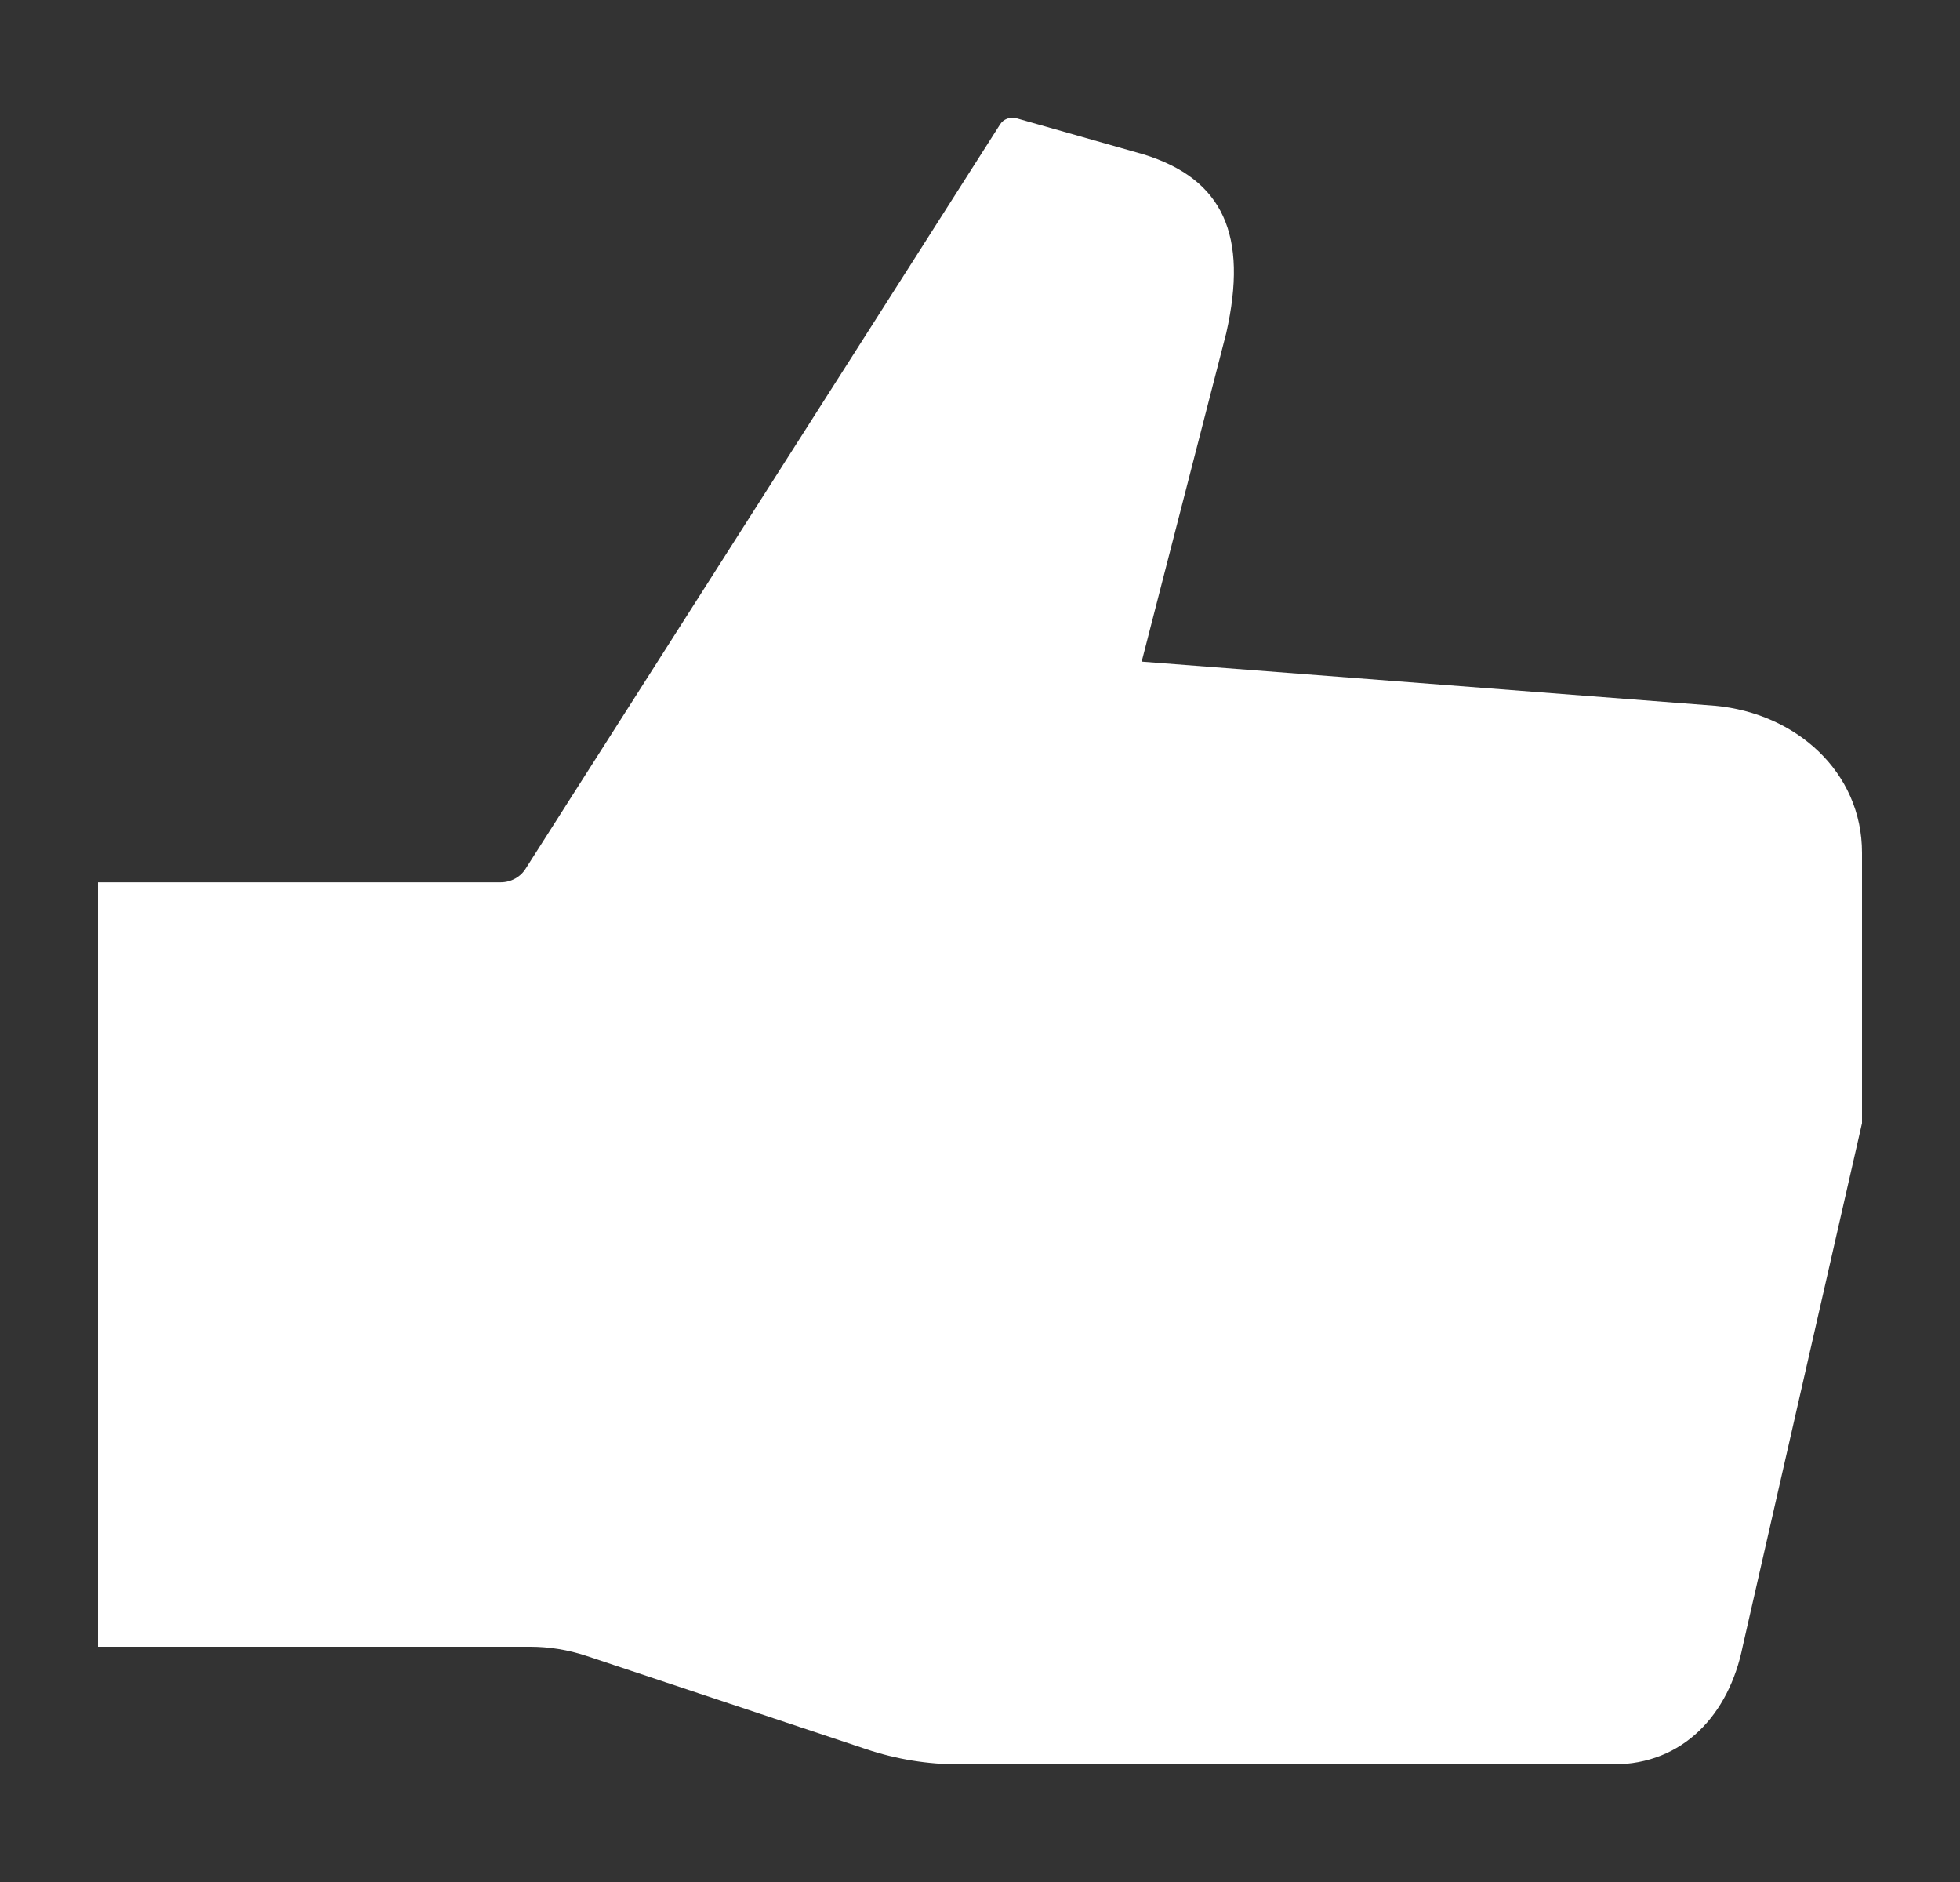 <svg width="25" height="24" viewBox="0 0 25 24" fill="none" xmlns="http://www.w3.org/2000/svg">
<rect x="0" y="0" width="25" height="24" fill="#333333" stroke="none"/>
<path d="M21.875 9L14.562 8.437L15.641 4.247C15.922 3 15.604 2.284 14.587 1.969L12.961 1.507C12.923 1.497 12.882 1.499 12.845 1.514C12.808 1.528 12.776 1.554 12.755 1.588L6.708 11.072C6.675 11.127 6.628 11.172 6.572 11.203C6.516 11.234 6.453 11.251 6.389 11.251H1.25V21H6.763C7.005 21 7.245 21.039 7.475 21.115L11.051 22.307C11.434 22.435 11.834 22.5 12.237 22.5H20.578C21.468 22.5 22.054 21.866 22.229 20.992L23.75 14.324V10.875C23.75 9.841 22.906 9.094 21.875 9Z" fill="white"/>
</svg>
